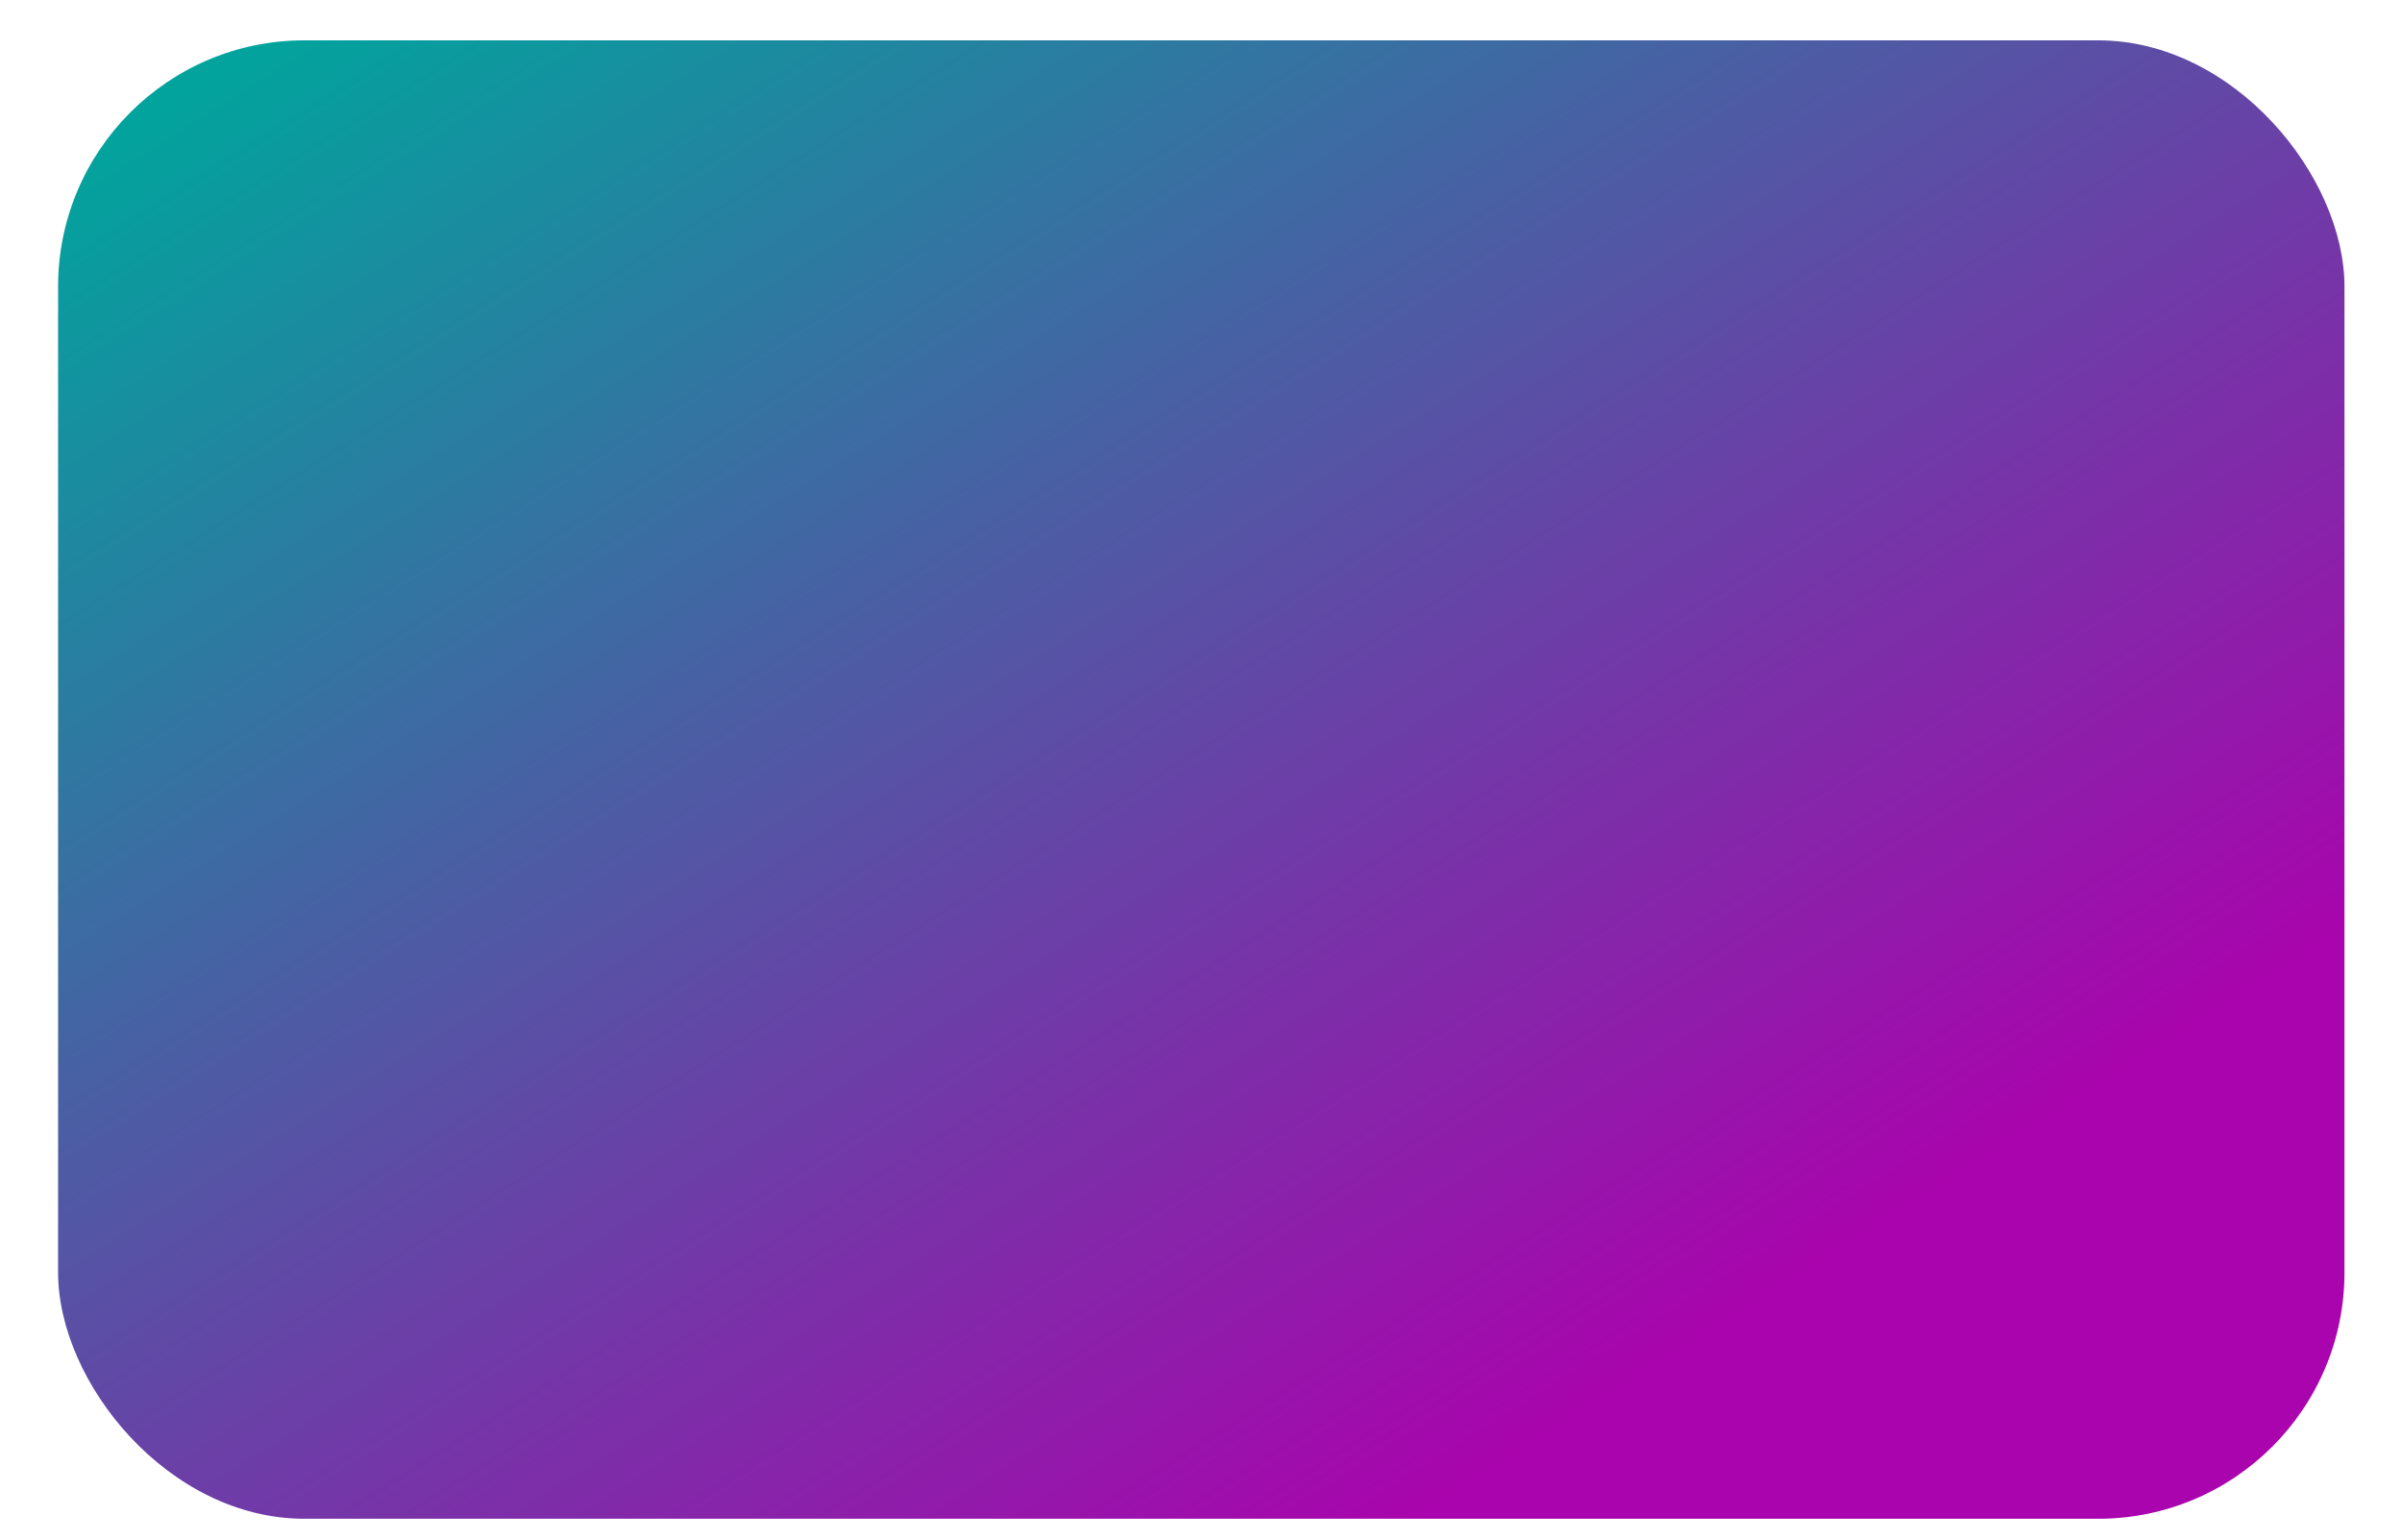 <?xml version="1.0" encoding="UTF-8"?>
<svg xmlns="http://www.w3.org/2000/svg" width="39" height="25" viewBox="0 0 39 25" fill="none">
  <rect x="0.943" y="0.655" width="37.123" height="24.007" rx="4" fill="url(#paint0_linear_23_205)"></rect>
  <defs>
    <linearGradient id="paint0_linear_23_205" x1="2.606" y1="1.77" x2="22.774" y2="33.731" gradientUnits="userSpaceOnUse">
      <stop stop-color="#02A39D"></stop>
      <stop offset="0.8" stop-color="#A904AD"></stop>
    </linearGradient>
  </defs>
</svg>
